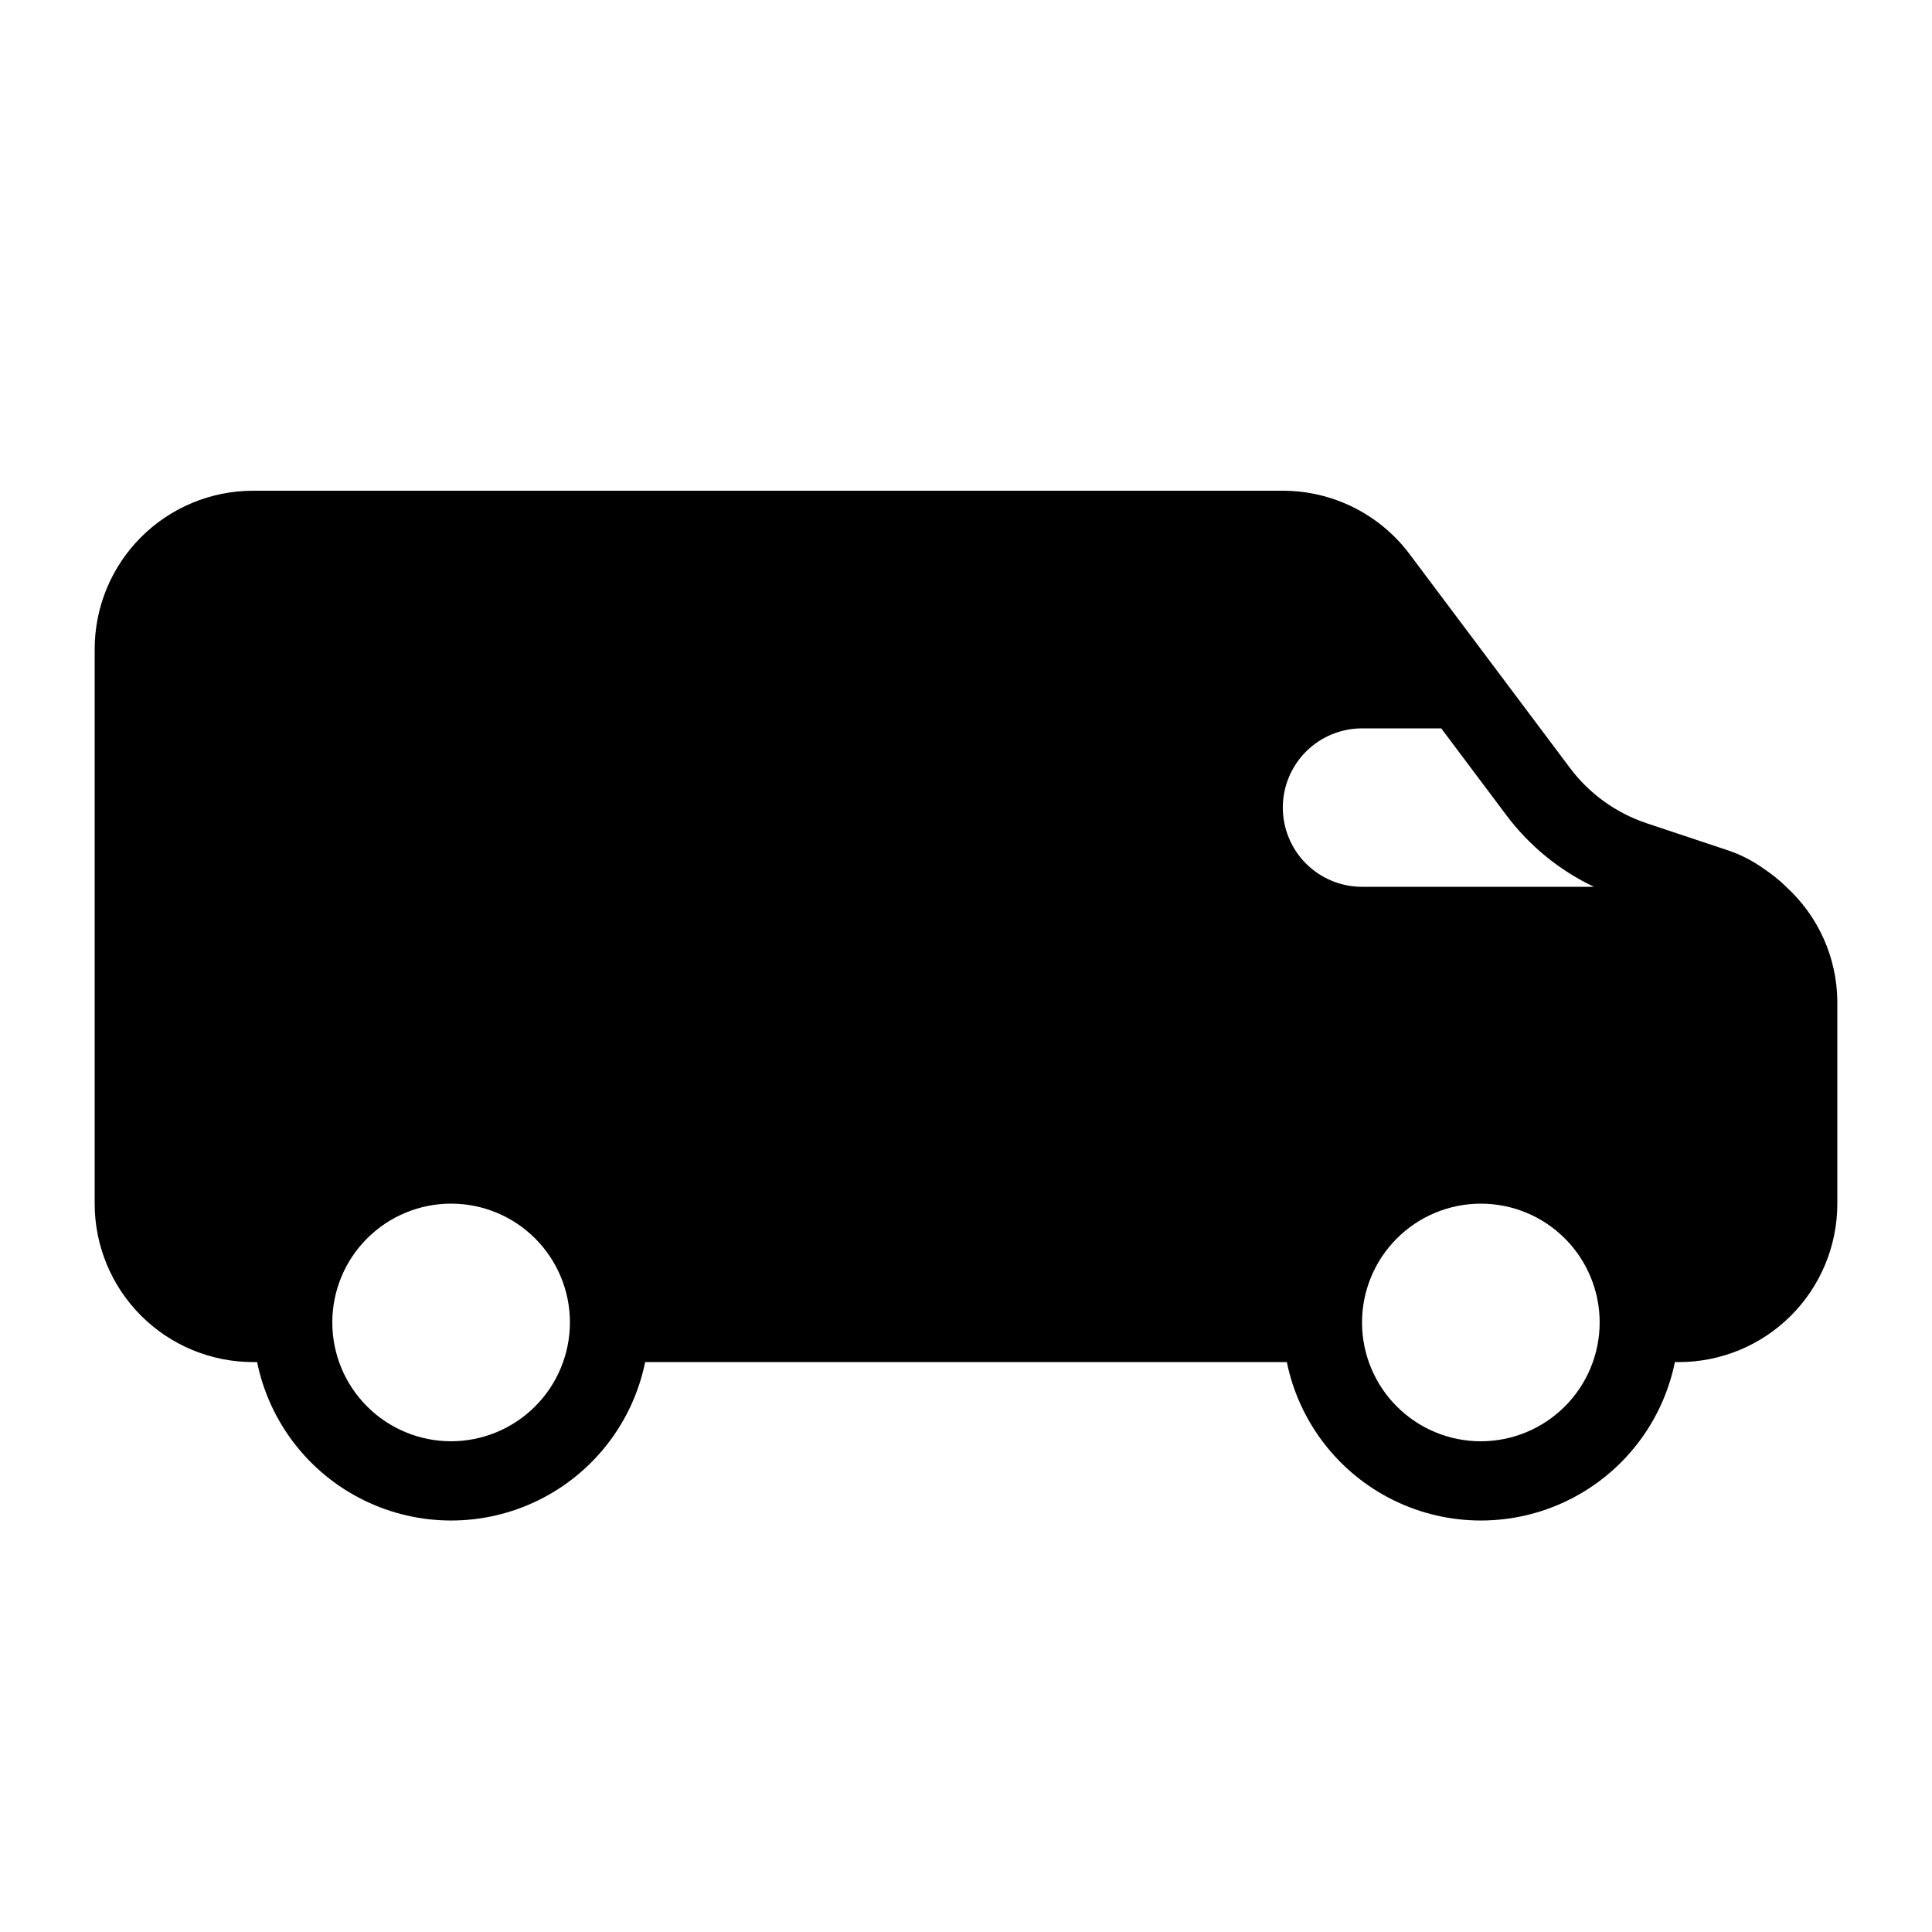 <?xml version="1.0" encoding="UTF-8"?>
<!-- Uploaded to: ICON Repo, www.svgrepo.com, Generator: ICON Repo Mixer Tools -->
<svg fill="#000000" width="800px" height="800px" version="1.1" viewBox="144 144 512 512" xmlns="http://www.w3.org/2000/svg">
 <path d="m617.35 379.01h0.043l-0.207-0.164v-0.004c-1.762-1.691-3.668-3.223-5.703-4.578-2.844-2.047-5.973-3.672-9.281-4.824l-21.828-7.273v-0.004c-8.098-2.699-15.184-7.805-20.309-14.637l-42.512-56.684c-7.93-10.57-20.375-16.793-33.59-16.793h-272.89c-11.137 0-21.812 4.422-29.688 12.297-7.875 7.871-12.297 18.551-12.297 29.688v146.95c0 11.133 4.422 21.812 12.297 29.684 7.875 7.875 18.551 12.297 29.688 12.297h1.059c3.25 15.926 13.699 29.449 28.289 36.613 14.59 7.164 31.676 7.164 46.266 0 14.59-7.164 25.035-20.688 28.289-36.613h170.05-0.004c3.254 15.926 13.699 29.449 28.289 36.613 14.59 7.164 31.676 7.164 46.27 0 14.59-7.164 25.035-20.688 28.285-36.613h1.059c11.137 0 21.816-4.422 29.688-12.297 7.875-7.871 12.297-18.551 12.297-29.684v-53.711c-0.125-11.531-5.039-22.488-13.559-30.258zm-353.8 146.94c-8.352 0-16.359-3.316-22.266-9.223-5.906-5.902-9.223-13.914-9.223-22.266 0-8.348 3.316-16.359 9.223-22.262 5.906-5.906 13.914-9.223 22.266-9.223 8.352 0 16.359 3.316 22.266 9.223 5.906 5.902 9.223 13.914 9.223 22.262-0.012 8.352-3.332 16.355-9.234 22.258-5.902 5.902-13.906 9.223-22.254 9.23zm220.41-167.93c0-5.57 2.215-10.906 6.148-14.844 3.938-3.938 9.277-6.148 14.844-6.148h20.992l17.32 23.094h0.004c6.078 8.074 14.016 14.555 23.145 18.891h-61.461c-5.566 0-10.906-2.215-14.844-6.148-3.934-3.938-6.148-9.277-6.148-14.844zm52.48 167.94v-0.004c-8.348 0-16.359-3.316-22.266-9.223-5.902-5.902-9.223-13.914-9.223-22.266 0-8.348 3.32-16.359 9.223-22.262 5.906-5.906 13.918-9.223 22.266-9.223 8.352 0 16.363 3.316 22.266 9.223 5.906 5.902 9.223 13.914 9.223 22.262-0.008 8.352-3.328 16.355-9.23 22.258-5.906 5.902-13.906 9.223-22.258 9.23z"/>
</svg>